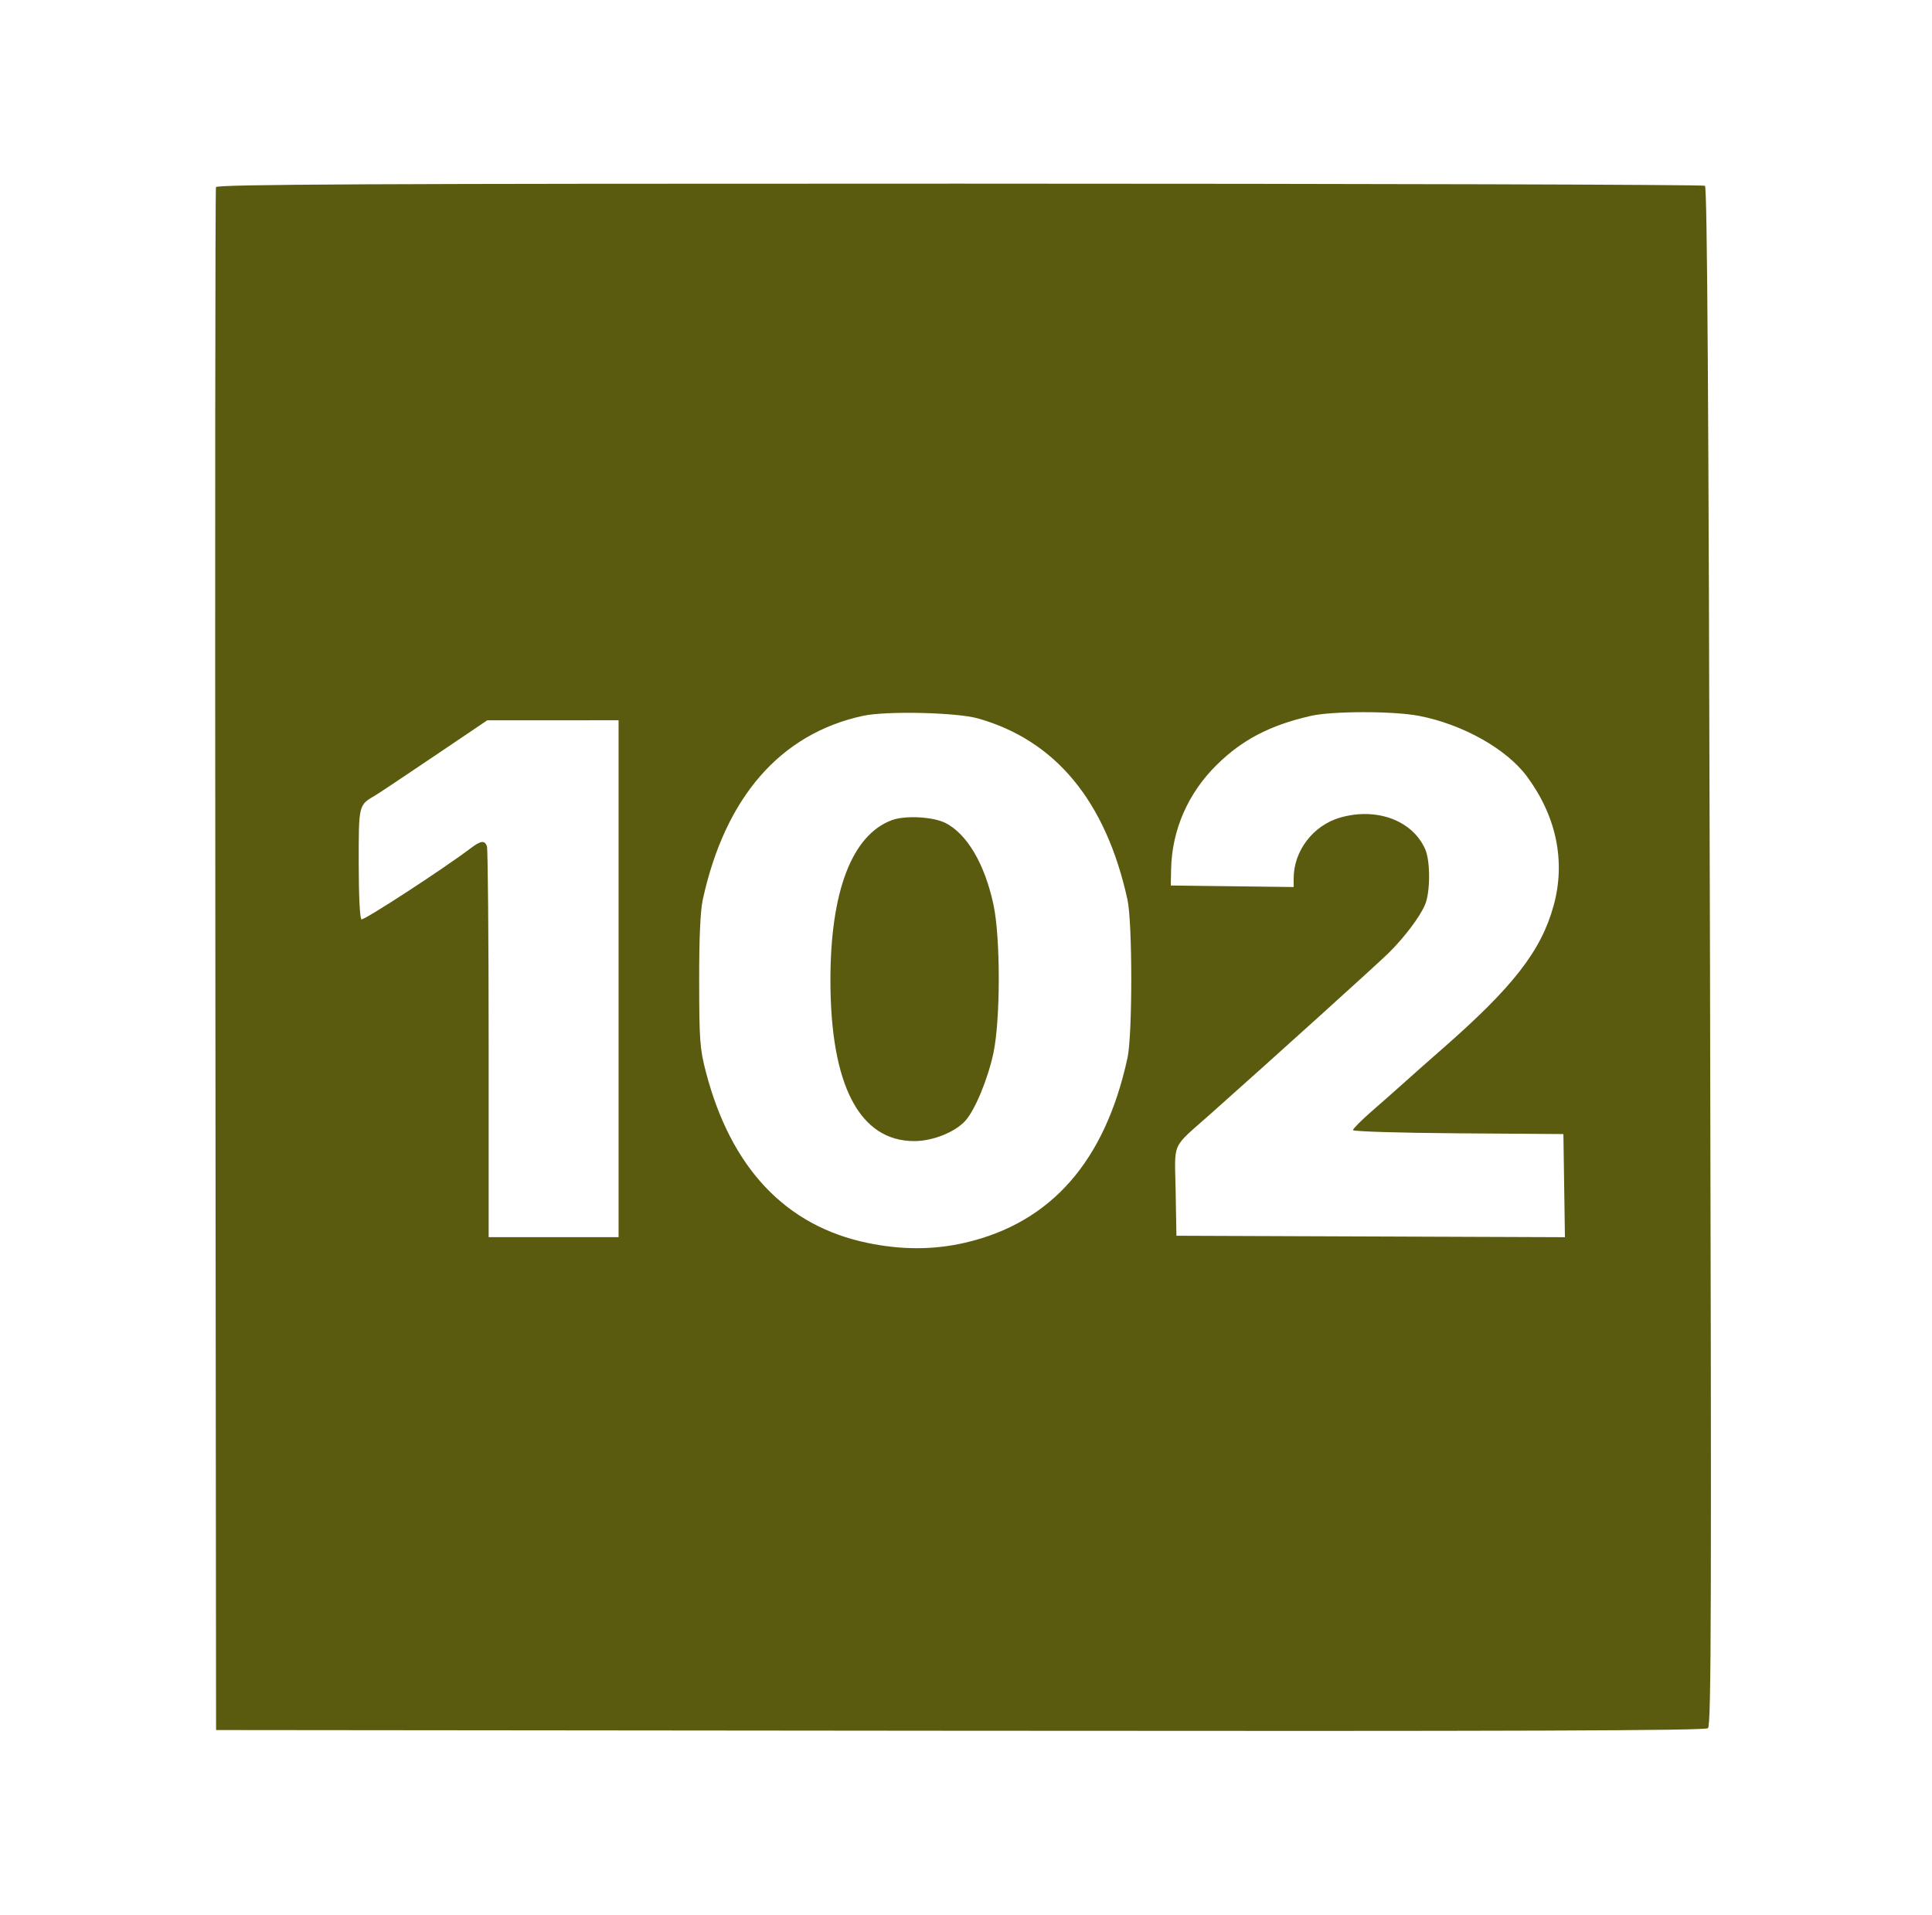 <svg xmlns="http://www.w3.org/2000/svg" width="684" height="678" viewBox="0 0 684 678" version="1.1">
	<path d="M 76.462 66.250 C 76.201 66.938, 76.103 190.125, 76.244 340 L 76.500 612.500 339.895 612.752 C 537.666 612.941, 603.637 612.716, 604.680 611.851 C 605.863 610.869, 605.970 570.212, 605.400 338.599 C 604.912 140.170, 604.429 66.301, 603.616 65.765 C 603.002 65.361, 484.248 65.024, 339.719 65.015 C 130.402 65.003, 76.841 65.254, 76.462 66.250 M 305.500 253.437 C 276.279 259.781, 256.735 282.213, 248.810 318.500 C 247.935 322.506, 247.511 332.143, 247.532 347.500 C 247.560 368.339, 247.784 371.346, 249.908 379.500 C 258.780 413.561, 278.188 434.068, 307.223 440.059 C 319.320 442.556, 330.677 442.522, 341.711 439.957 C 372.151 432.882, 391.233 411.147, 399.181 374.500 C 400.963 366.281, 400.952 326.640, 399.165 318.500 C 391.518 283.664, 373.722 262.103, 346.214 254.344 C 338.621 252.203, 313.738 251.648, 305.500 253.437 M 464 253.469 C 449.592 256.782, 439.854 261.854, 430.793 270.765 C 420.627 280.762, 414.908 293.818, 414.621 307.680 L 414.500 313.500 436.250 313.770 L 458 314.039 458 311.004 C 458 301.266, 464.890 292.228, 474.413 289.474 C 487.386 285.721, 500.138 290.471, 504.599 300.718 C 506.426 304.915, 506.394 315.812, 504.541 320.247 C 502.759 324.512, 497.319 331.744, 491.688 337.333 C 488.015 340.980, 451.509 373.972, 428.532 394.412 C 414.422 406.963, 415.909 403.663, 416.225 421.730 L 416.500 437.500 485.273 437.757 L 554.045 438.014 553.773 419.757 L 553.500 401.500 516.250 401.238 C 495.486 401.092, 479 400.584, 479 400.090 C 479 399.603, 482.028 396.571, 485.728 393.352 C 489.429 390.133, 494.716 385.462, 497.478 382.972 C 500.240 380.482, 506.088 375.307, 510.473 371.472 C 535.667 349.441, 545.577 336.720, 550.013 320.712 C 554.354 305.046, 551.075 289.076, 540.613 274.920 C 533.387 265.145, 517.796 256.395, 502.327 253.435 C 493.209 251.691, 471.653 251.710, 464 253.469 M 153.627 267.760 C 143.247 274.767, 133.913 280.990, 132.884 281.589 C 126.921 285.060, 127 284.739, 127 305.596 C 127 316.870, 127.400 325.129, 127.962 325.477 C 128.776 325.979, 156.802 307.743, 166.594 300.340 C 170.227 297.593, 171.563 297.418, 172.393 299.582 C 172.727 300.452, 173 331.952, 173 369.582 L 173 438 196 438 L 219 438 219 346.500 L 219 255 195.750 255.010 L 172.500 255.021 153.627 267.760 M 315.741 290.368 C 301.641 295.629, 294 315.534, 294 347 C 294 384.236, 304.326 404.023, 323.739 403.990 C 330.203 403.979, 338.015 400.880, 341.709 396.862 C 345.123 393.147, 349.685 382.197, 351.687 372.911 C 354.228 361.121, 354.243 331.942, 351.713 320.217 C 348.625 305.906, 342.434 295.344, 334.827 291.410 C 330.452 289.148, 320.470 288.603, 315.741 290.368" stroke="none" fill="#5b5b0f" fill-rule="evenodd"/>
</svg>